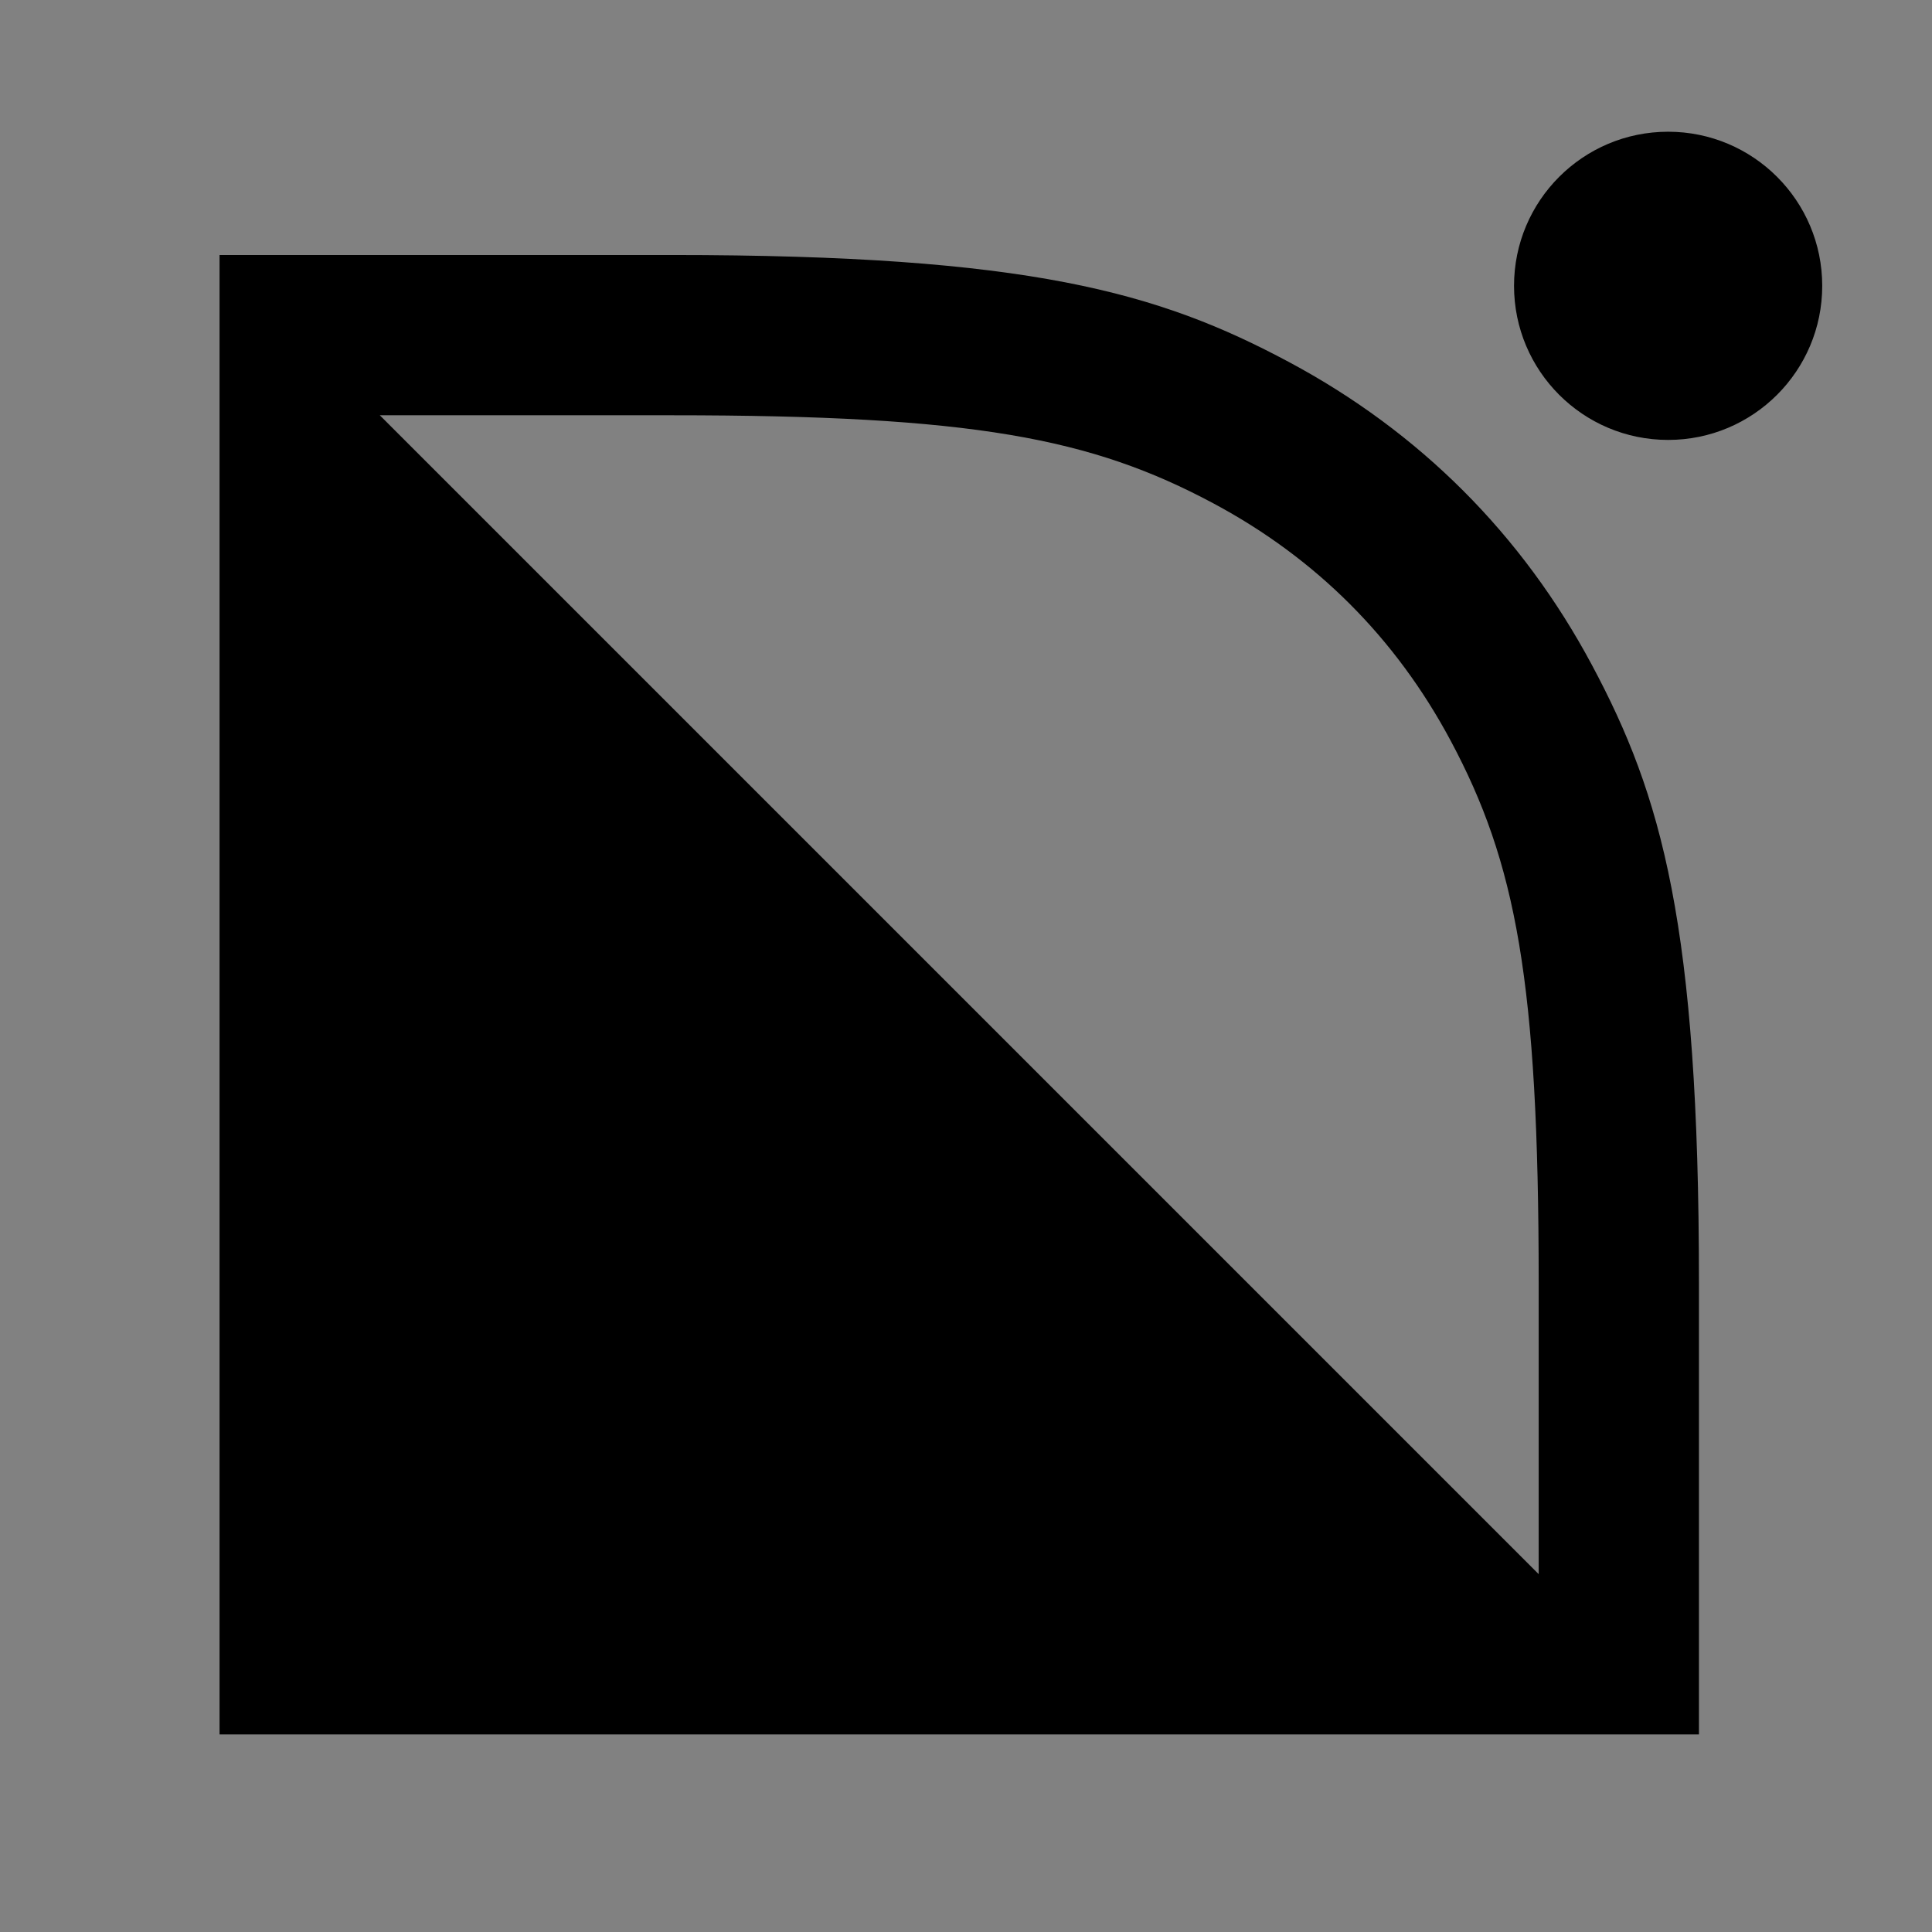 <svg xmlns="http://www.w3.org/2000/svg" width="88" height="88" viewBox="0 0 88 88">
  <rect x="0" y="0" width="88" height="88" fill="#808080" stroke="none"/>
  <g fill="none" fill-rule="evenodd">
    <rect width="88" height="88" fill="#FFF" fill-opacity=".01"/>
    <path fill="#000" fill-rule="nonzero" d="M7.3,12.915 L60.085,65.7 L60.085,52.406 C60.085,38.674 59.045,33.288 56.072,27.731 C53.571,23.055 49.945,19.429 45.269,16.928 C39.712,13.955 34.326,12.915 20.594,12.915 L7.3,12.915 Z M47.731,73 L0,73 L0,5.615 L20.594,5.615 C36.864,5.615 42.764,7.309 48.712,10.491 C54.66,13.672 59.328,18.34 62.509,24.288 C65.691,30.236 67.385,36.136 67.385,52.406 L67.385,73 L47.731,73 Z M65.981,14.038 C62.104,14.038 58.962,10.896 58.962,7.019 C58.962,3.143 62.104,0 65.981,0 C69.857,0 73,3.143 73,7.019 C73,10.896 69.857,14.038 65.981,14.038 Z" transform="translate(10 6)"/>
  </g>
</svg>
